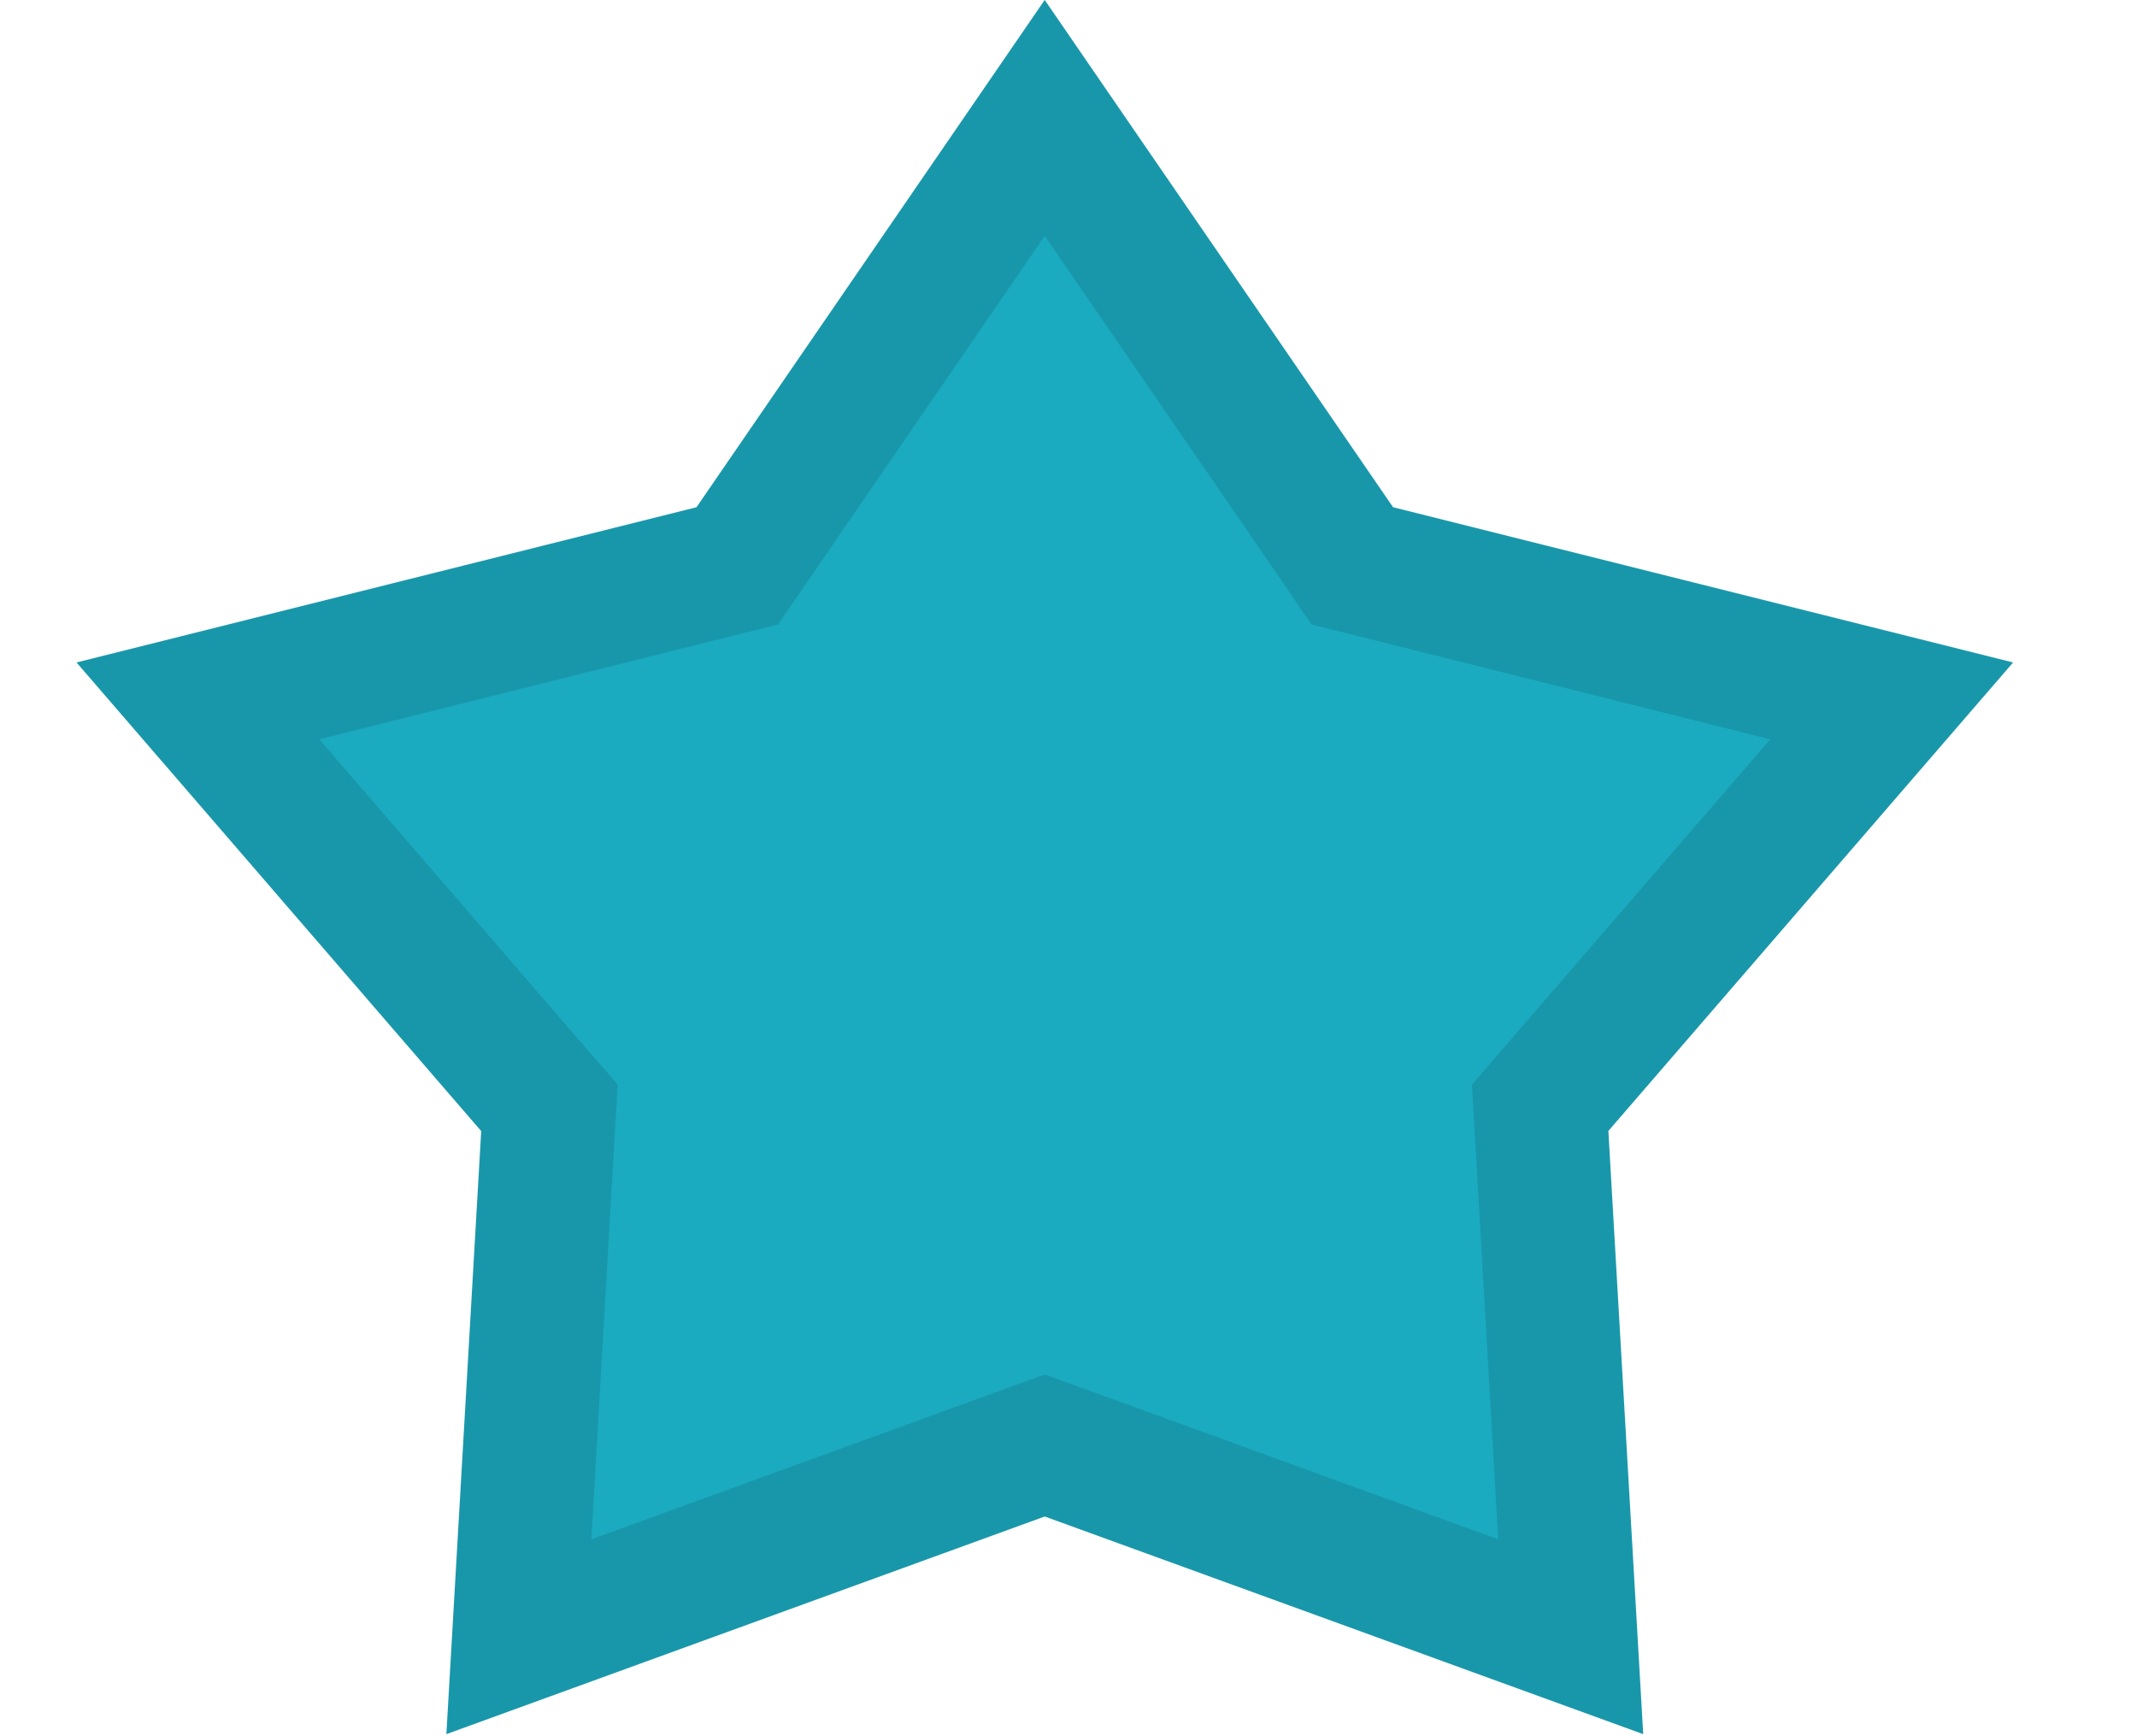 <svg width="16" height="13" viewBox="0 0 16 13" fill="none" xmlns="http://www.w3.org/2000/svg">
<path d="M7.822 0.883L10.018 4.081L10.125 4.237L10.309 4.283L14.163 5.248L11.663 8.142L11.531 8.295L11.543 8.498L11.76 12.255L7.993 10.885L7.822 10.823L7.651 10.885L3.885 12.255L4.102 8.498L4.114 8.295L3.981 8.142L1.482 5.248L5.336 4.283L5.52 4.237L5.627 4.081L7.822 0.883Z" fill="#1AABC1" stroke="#1997AA"/>
</svg>
